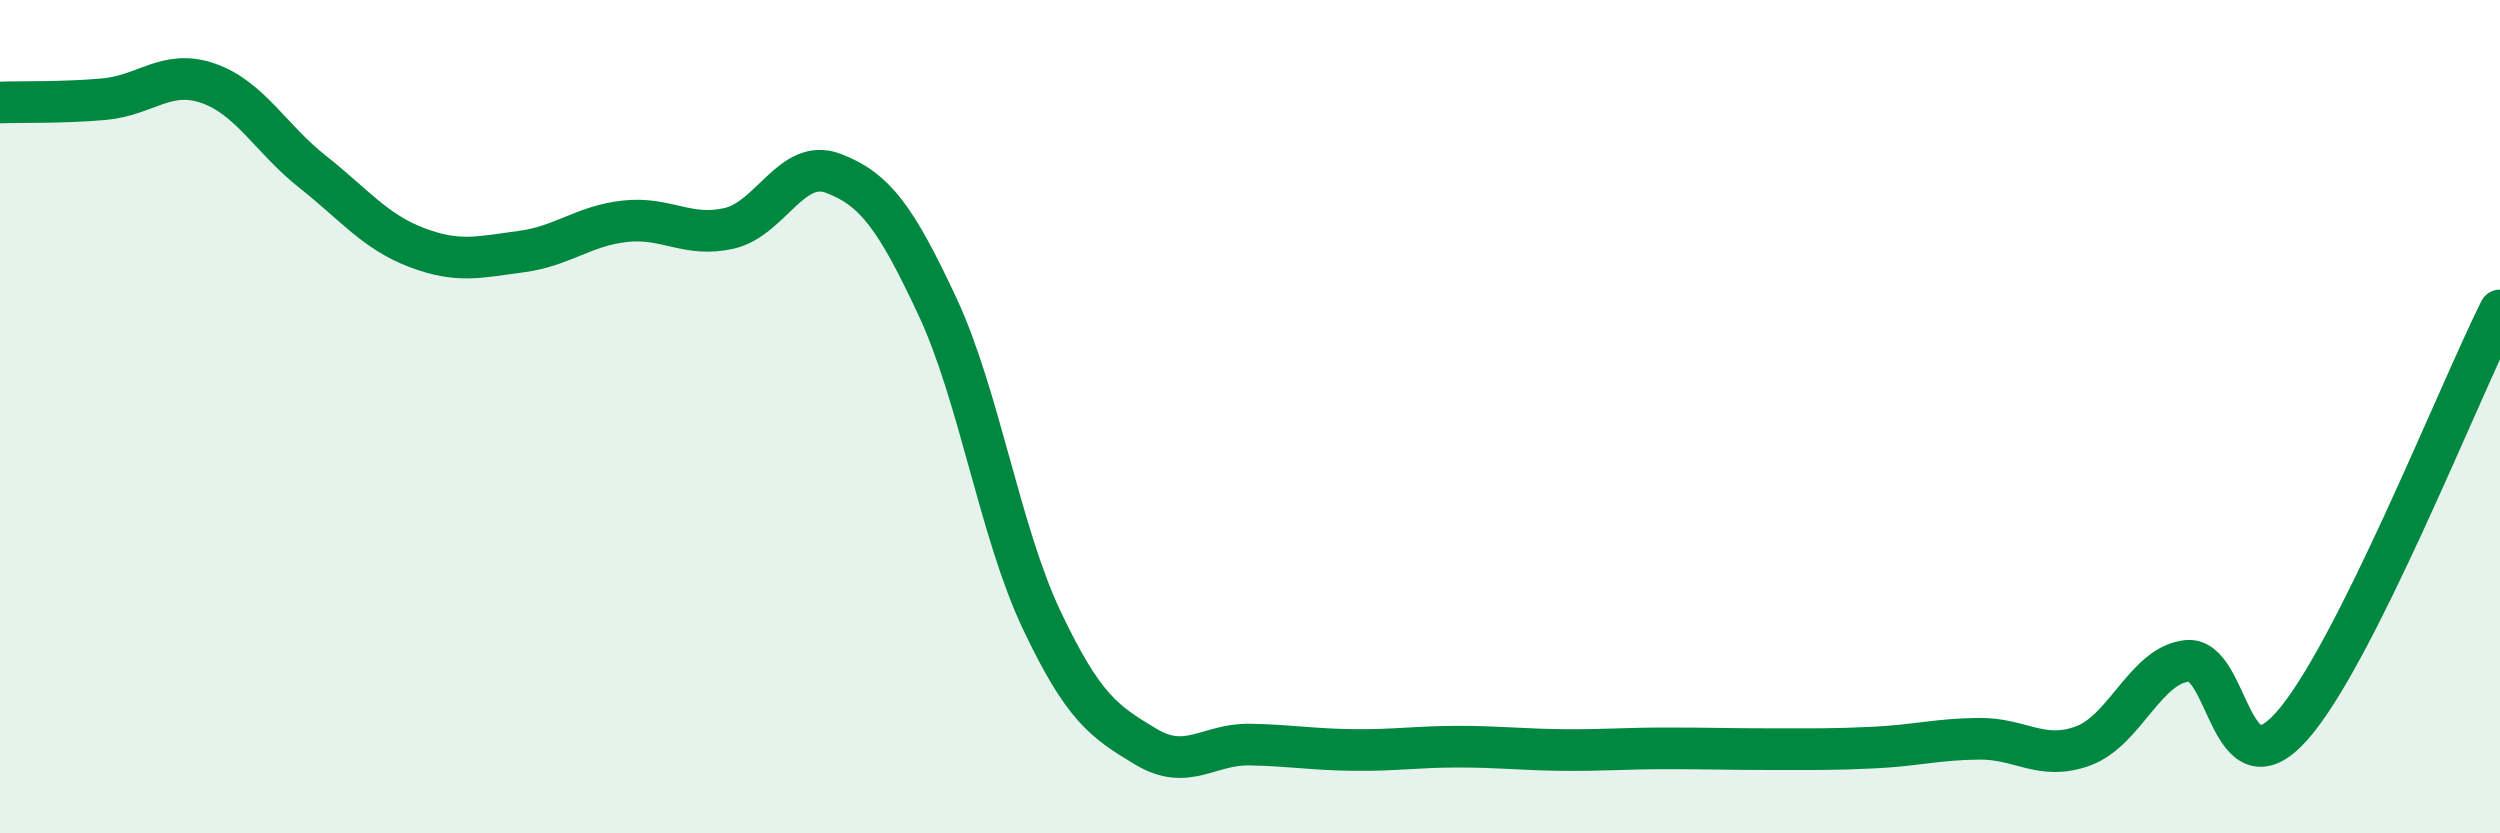 
    <svg width="60" height="20" viewBox="0 0 60 20" xmlns="http://www.w3.org/2000/svg">
      <path
        d="M 0,2.46 C 0.5,2.44 1.5,2.47 2.5,2.38 C 3.5,2.29 4,1.65 5,2 C 6,2.35 6.5,3.33 7.5,4.12 C 8.5,4.91 9,5.56 10,5.94 C 11,6.32 11.5,6.17 12.5,6.04 C 13.5,5.91 14,5.42 15,5.31 C 16,5.2 16.5,5.71 17.5,5.48 C 18.5,5.25 19,3.78 20,4.16 C 21,4.54 21.5,5.22 22.5,7.36 C 23.5,9.5 24,12.77 25,14.88 C 26,16.99 26.5,17.32 27.5,17.92 C 28.5,18.52 29,17.85 30,17.87 C 31,17.89 31.5,17.99 32.5,18 C 33.5,18.01 34,17.92 35,17.92 C 36,17.92 36.5,17.99 37.5,18 C 38.5,18.01 39,17.96 40,17.96 C 41,17.96 41.5,17.98 42.5,17.98 C 43.5,17.98 44,17.99 45,17.94 C 46,17.89 46.5,17.74 47.5,17.73 C 48.5,17.72 49,18.27 50,17.9 C 51,17.53 51.5,15.95 52.5,15.86 C 53.5,15.77 53.5,19.11 55,17.43 C 56.5,15.75 59,9.45 60,7.45L60 20L0 20Z"
        fill="#008740"
        opacity="0.1"
        stroke-linecap="round"
        stroke-linejoin="round"
      />
      <path
        d="M 0,2.46 C 0.5,2.44 1.5,2.47 2.5,2.38 C 3.5,2.29 4,1.65 5,2 C 6,2.35 6.5,3.33 7.5,4.12 C 8.5,4.91 9,5.56 10,5.94 C 11,6.32 11.5,6.17 12.5,6.04 C 13.5,5.91 14,5.42 15,5.31 C 16,5.2 16.5,5.71 17.5,5.48 C 18.5,5.25 19,3.78 20,4.16 C 21,4.54 21.5,5.22 22.5,7.36 C 23.5,9.5 24,12.77 25,14.88 C 26,16.99 26.5,17.32 27.5,17.92 C 28.5,18.52 29,17.85 30,17.87 C 31,17.89 31.5,17.99 32.5,18 C 33.5,18.01 34,17.92 35,17.92 C 36,17.92 36.5,17.99 37.5,18 C 38.5,18.01 39,17.96 40,17.96 C 41,17.96 41.5,17.98 42.5,17.98 C 43.5,17.98 44,17.99 45,17.94 C 46,17.89 46.5,17.74 47.5,17.73 C 48.5,17.72 49,18.27 50,17.9 C 51,17.53 51.5,15.95 52.5,15.86 C 53.5,15.77 53.5,19.11 55,17.43 C 56.5,15.75 59,9.45 60,7.45"
        stroke="#008740"
        stroke-width="1"
        fill="none"
        stroke-linecap="round"
        stroke-linejoin="round"
      />
    </svg>
  